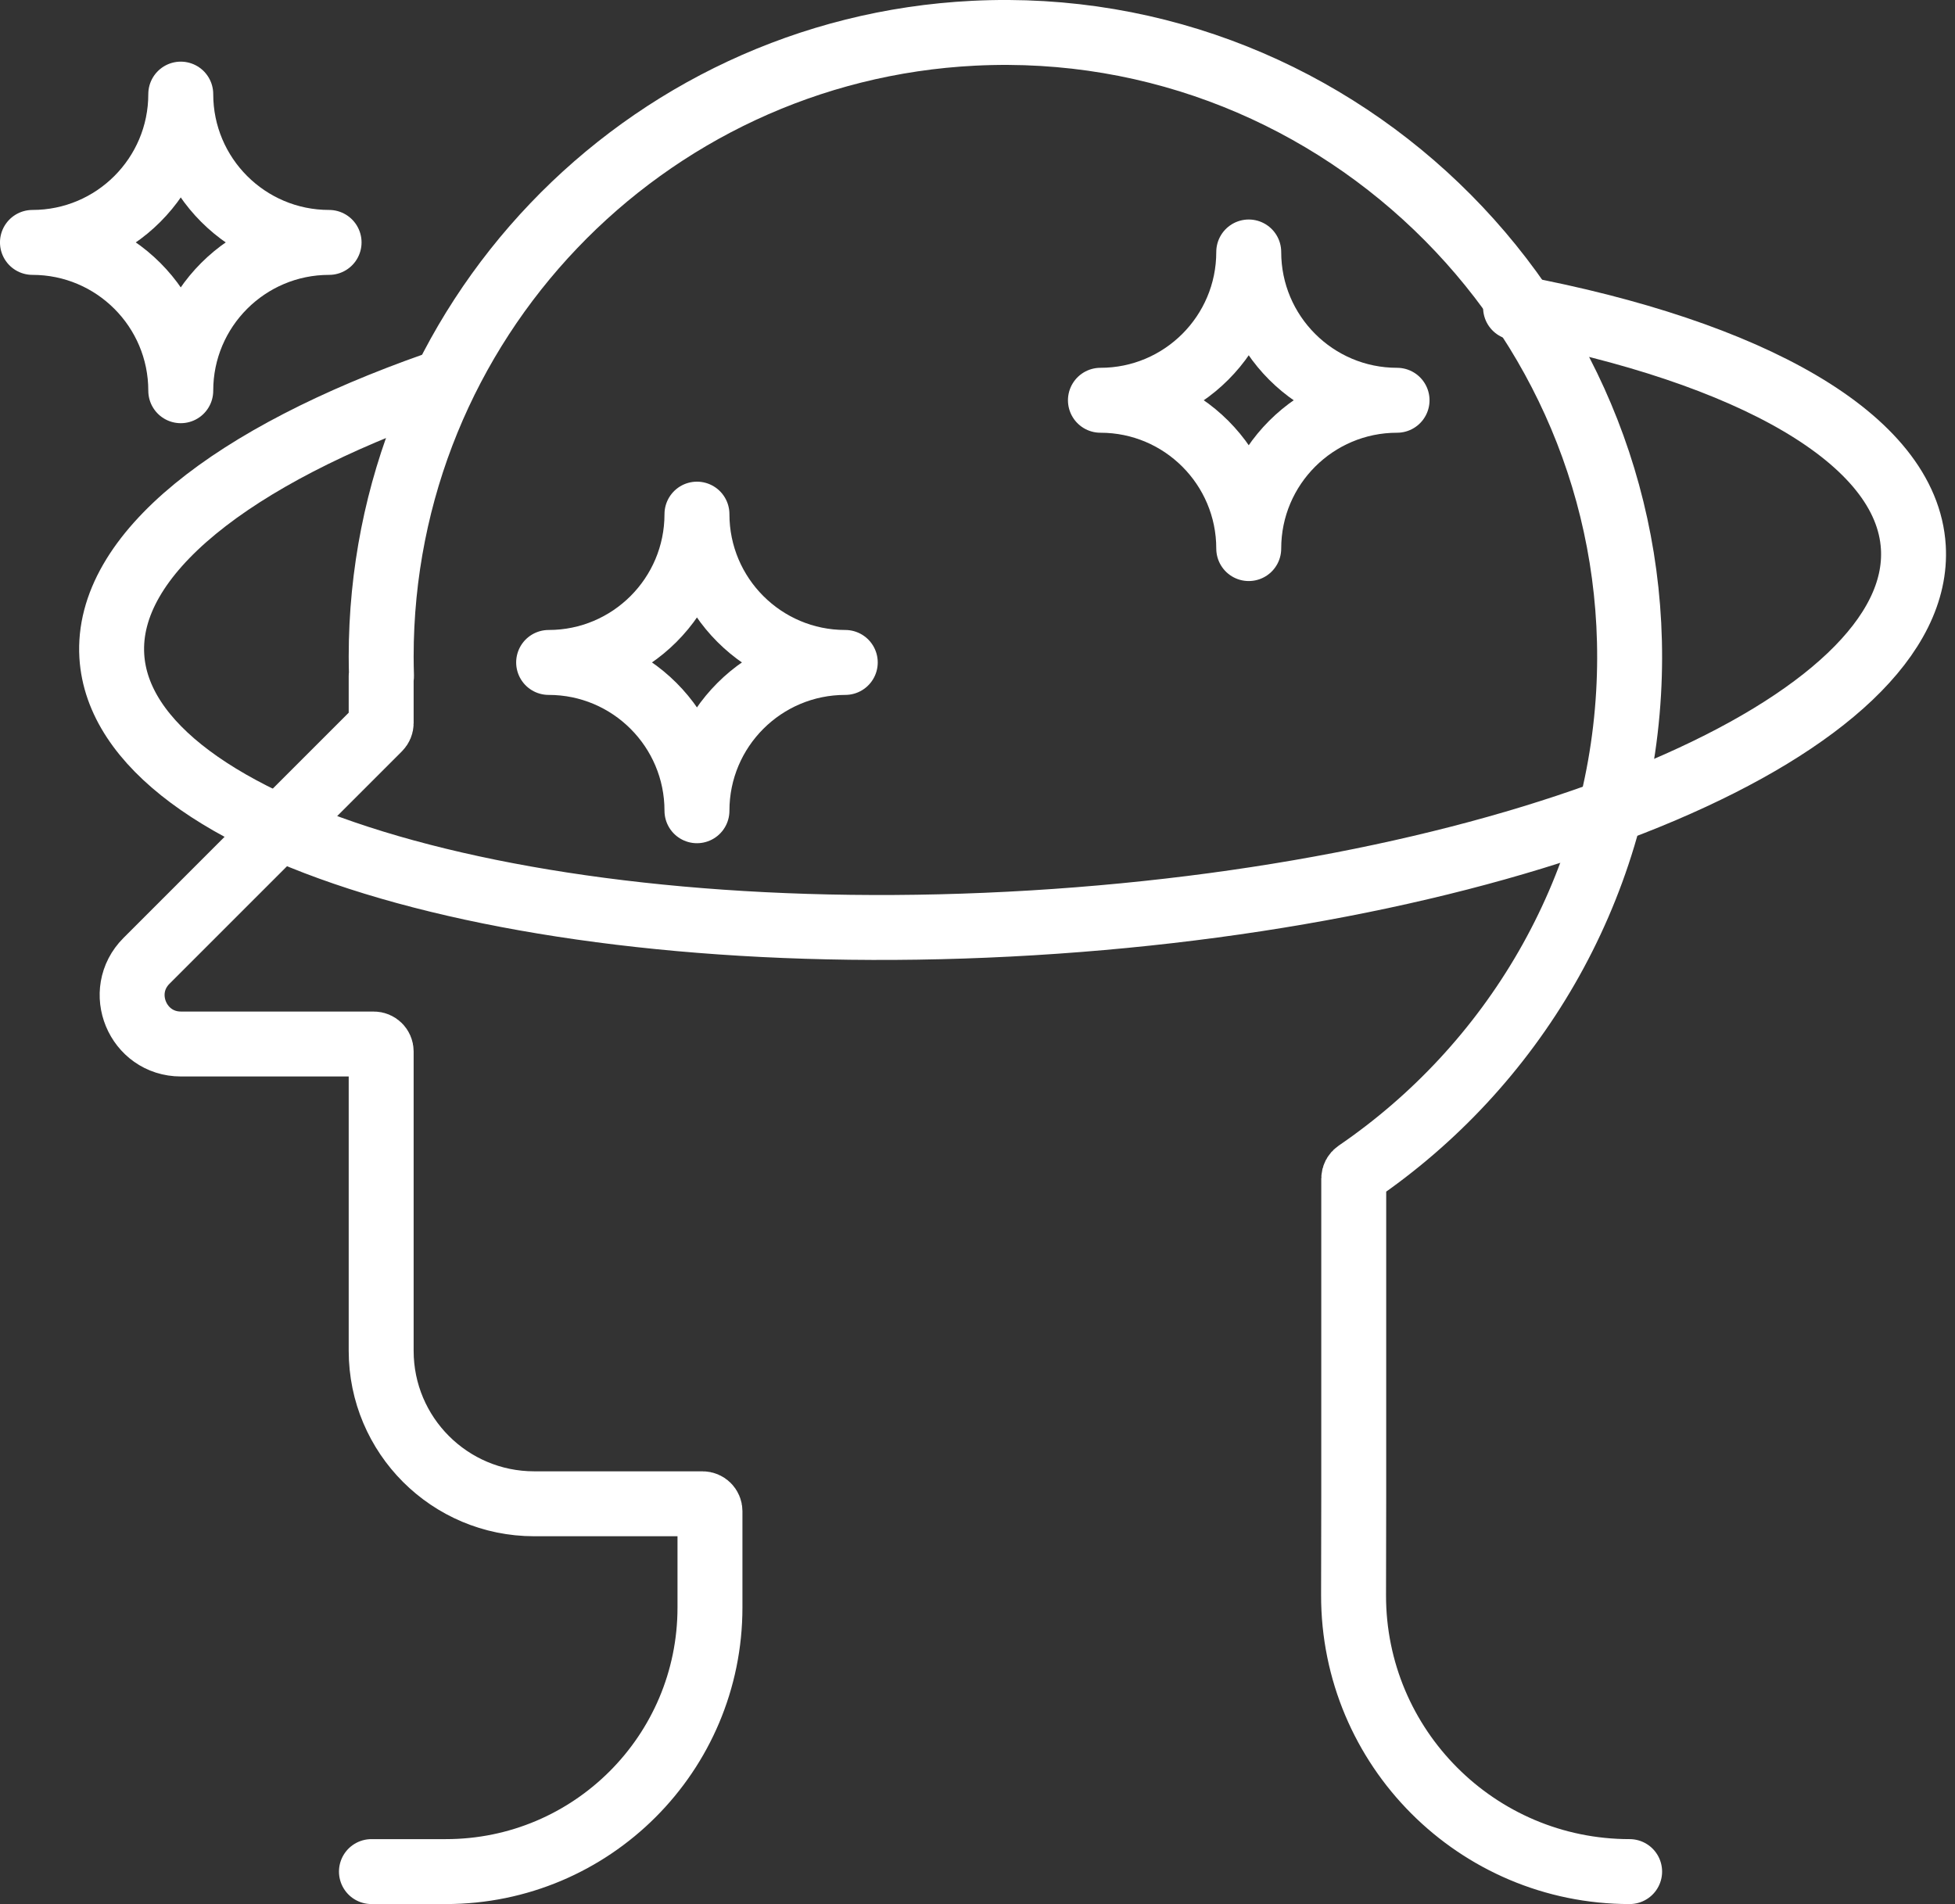 <svg width="154" height="150" viewBox="0 0 154 150" fill="none" xmlns="http://www.w3.org/2000/svg">
<rect x="0" y="0" width="154" height="150" fill="#333333" stroke="none"/>
<g clip-path="url(#clip0_210_48)">
<path d="M128.37 147.443C116.344 147.443 106.601 137.68 106.623 125.654C106.632 121.101 106.637 117.964 106.637 117.879V92.848C106.637 92.655 106.733 92.474 106.893 92.365C119.12 84.014 127.386 70.289 128.288 54.591C129.959 25.476 105.834 1.167 76.707 2.618C50.707 3.915 30.026 25.407 30.026 51.728C30.026 52.242 30.037 52.755 30.052 53.266H30.026V56.963C30.026 57.117 29.964 57.267 29.854 57.378L18.139 69.093L11.539 75.695C9.123 78.111 10.834 82.246 14.253 82.246H29.44C29.764 82.246 30.026 82.508 30.026 82.832V106.416C30.026 113.072 35.421 118.467 42.077 118.467H55.341C55.664 118.467 55.926 118.729 55.926 119.053V126.638C55.926 138.129 46.613 147.443 35.122 147.443H29.259" stroke="white" stroke-width="5.115" stroke-linecap="round" stroke-linejoin="round"/>
<path d="M119.385 24.233C137.859 27.715 150.202 34.557 150.718 43.106C151.563 57.083 120.48 70.334 81.293 72.702C42.106 75.07 9.653 65.659 8.808 51.682C8.325 43.676 18.318 35.906 34.31 30.285" stroke="white" stroke-width="5.115" stroke-linecap="round" stroke-linejoin="round"/>
<path d="M14.239 30.781C14.239 24.329 9.01 19.097 2.556 19.097C9.008 19.097 14.239 13.867 14.239 7.414C14.239 13.866 19.469 19.097 25.923 19.097C19.471 19.097 14.239 24.327 14.239 30.781Z" stroke="white" stroke-width="5.115" stroke-linecap="round" stroke-linejoin="round"/>
<path d="M54.901 63.87C54.901 57.418 49.671 52.187 43.217 52.187C49.669 52.187 54.901 46.957 54.901 40.503C54.901 46.955 60.13 52.187 66.584 52.187C60.132 52.187 54.901 57.416 54.901 63.87Z" stroke="white" stroke-width="5.115" stroke-linecap="round" stroke-linejoin="round"/>
<path d="M98.366 43.217C98.366 36.765 93.137 31.533 86.683 31.533C93.135 31.533 98.366 26.304 98.366 19.85C98.366 26.302 103.596 31.533 110.05 31.533C103.598 31.533 98.366 36.763 98.366 43.217Z" stroke="white" stroke-width="5.115" stroke-linecap="round" stroke-linejoin="round"/>
</g>
<defs>
<clipPath id="clip0_210_48">
<rect width="153.291" height="150" fill="white"/>
</clipPath>
</defs>
</svg>
